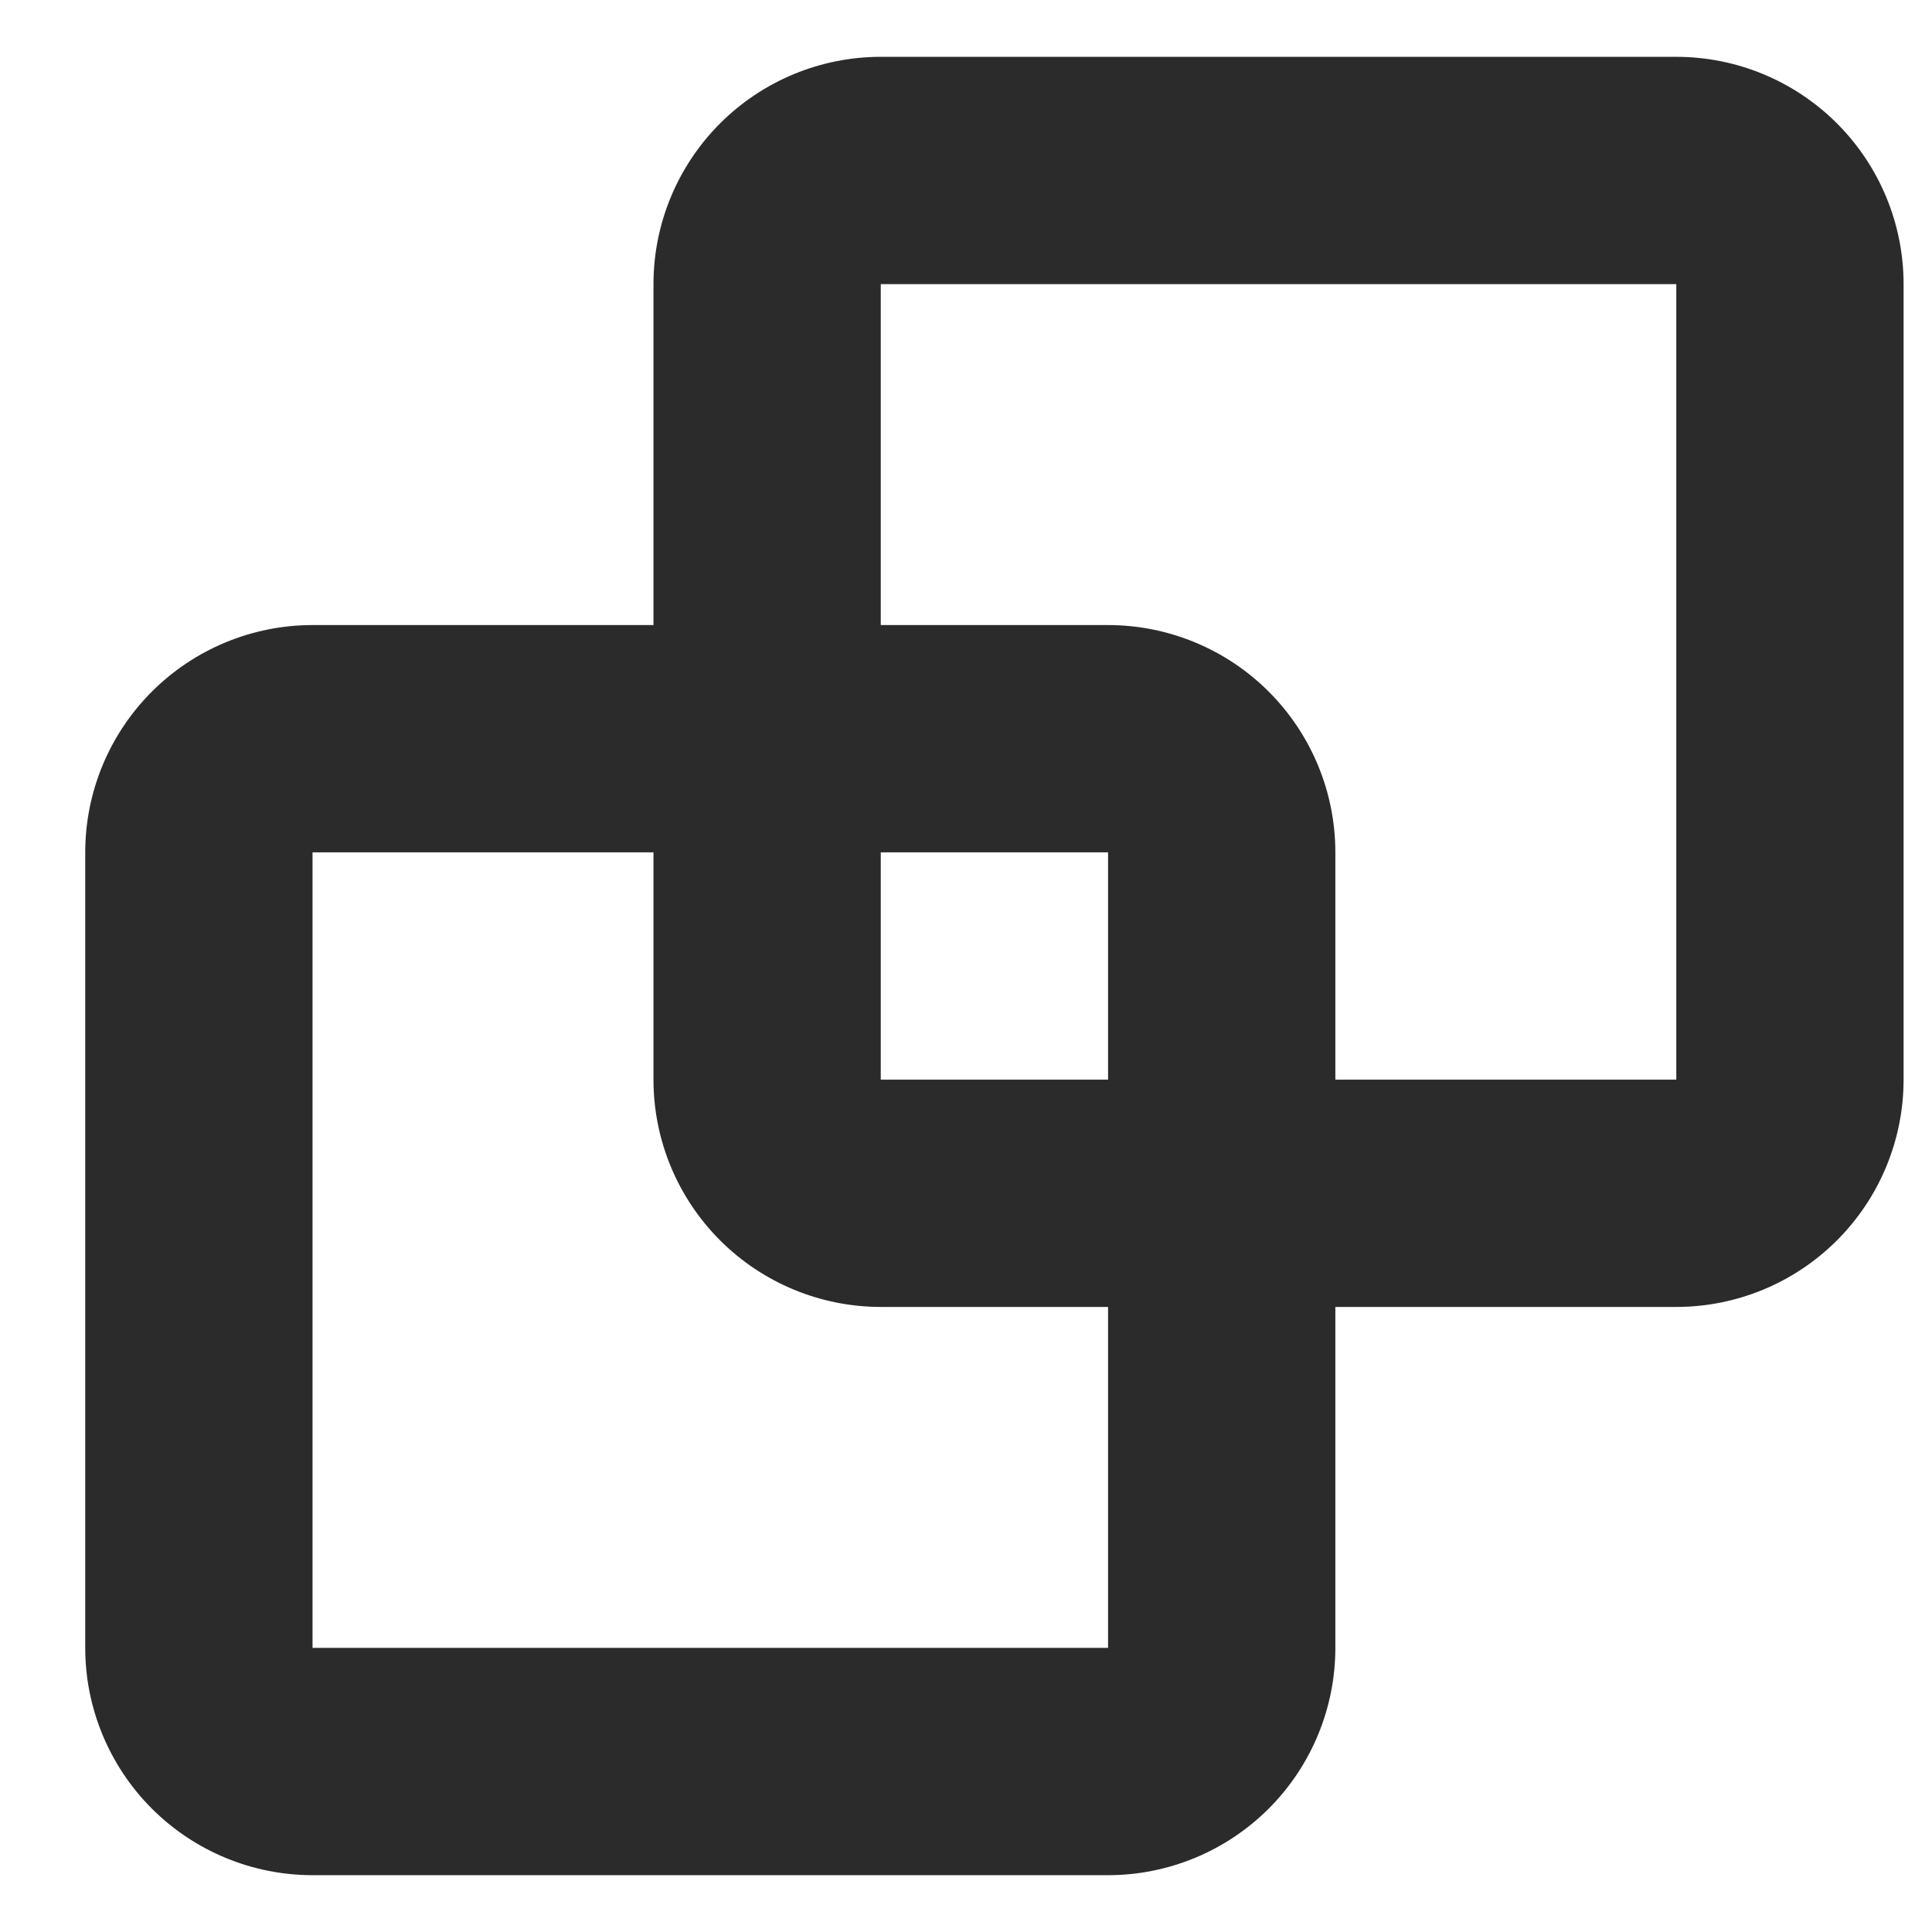 <svg xmlns="http://www.w3.org/2000/svg" fill="none" viewBox="0 0 17 17" height="17" width="17">
<path fill="#2B2B2B" d="M14.75 0.5H7.75C7.22 0.5 6.711 0.711 6.336 1.086C5.961 1.461 5.75 1.97 5.75 2.5V5.5H2.75C2.22 5.5 1.711 5.711 1.336 6.086C0.961 6.461 0.75 6.97 0.75 7.5V14.5C0.75 15.03 0.961 15.539 1.336 15.914C1.711 16.289 2.22 16.5 2.75 16.5H9.75C10.28 16.5 10.789 16.289 11.164 15.914C11.539 15.539 11.75 15.03 11.75 14.5V11.5H14.75C15.28 11.5 15.789 11.289 16.164 10.914C16.539 10.539 16.75 10.03 16.75 9.5V2.5C16.75 1.97 16.539 1.461 16.164 1.086C15.789 0.711 15.28 0.5 14.75 0.5ZM9.75 14.5H2.75V7.5H5.75V9.5C5.75 10.03 5.961 10.539 6.336 10.914C6.711 11.289 7.22 11.5 7.75 11.5H9.75V14.5ZM9.75 9.5H7.75V7.5H9.75V9.5ZM14.75 9.5H11.75V7.5C11.75 6.97 11.539 6.461 11.164 6.086C10.789 5.711 10.28 5.5 9.75 5.5H7.75V2.5H14.75V9.5Z" id="Vector"></path>
</svg>
